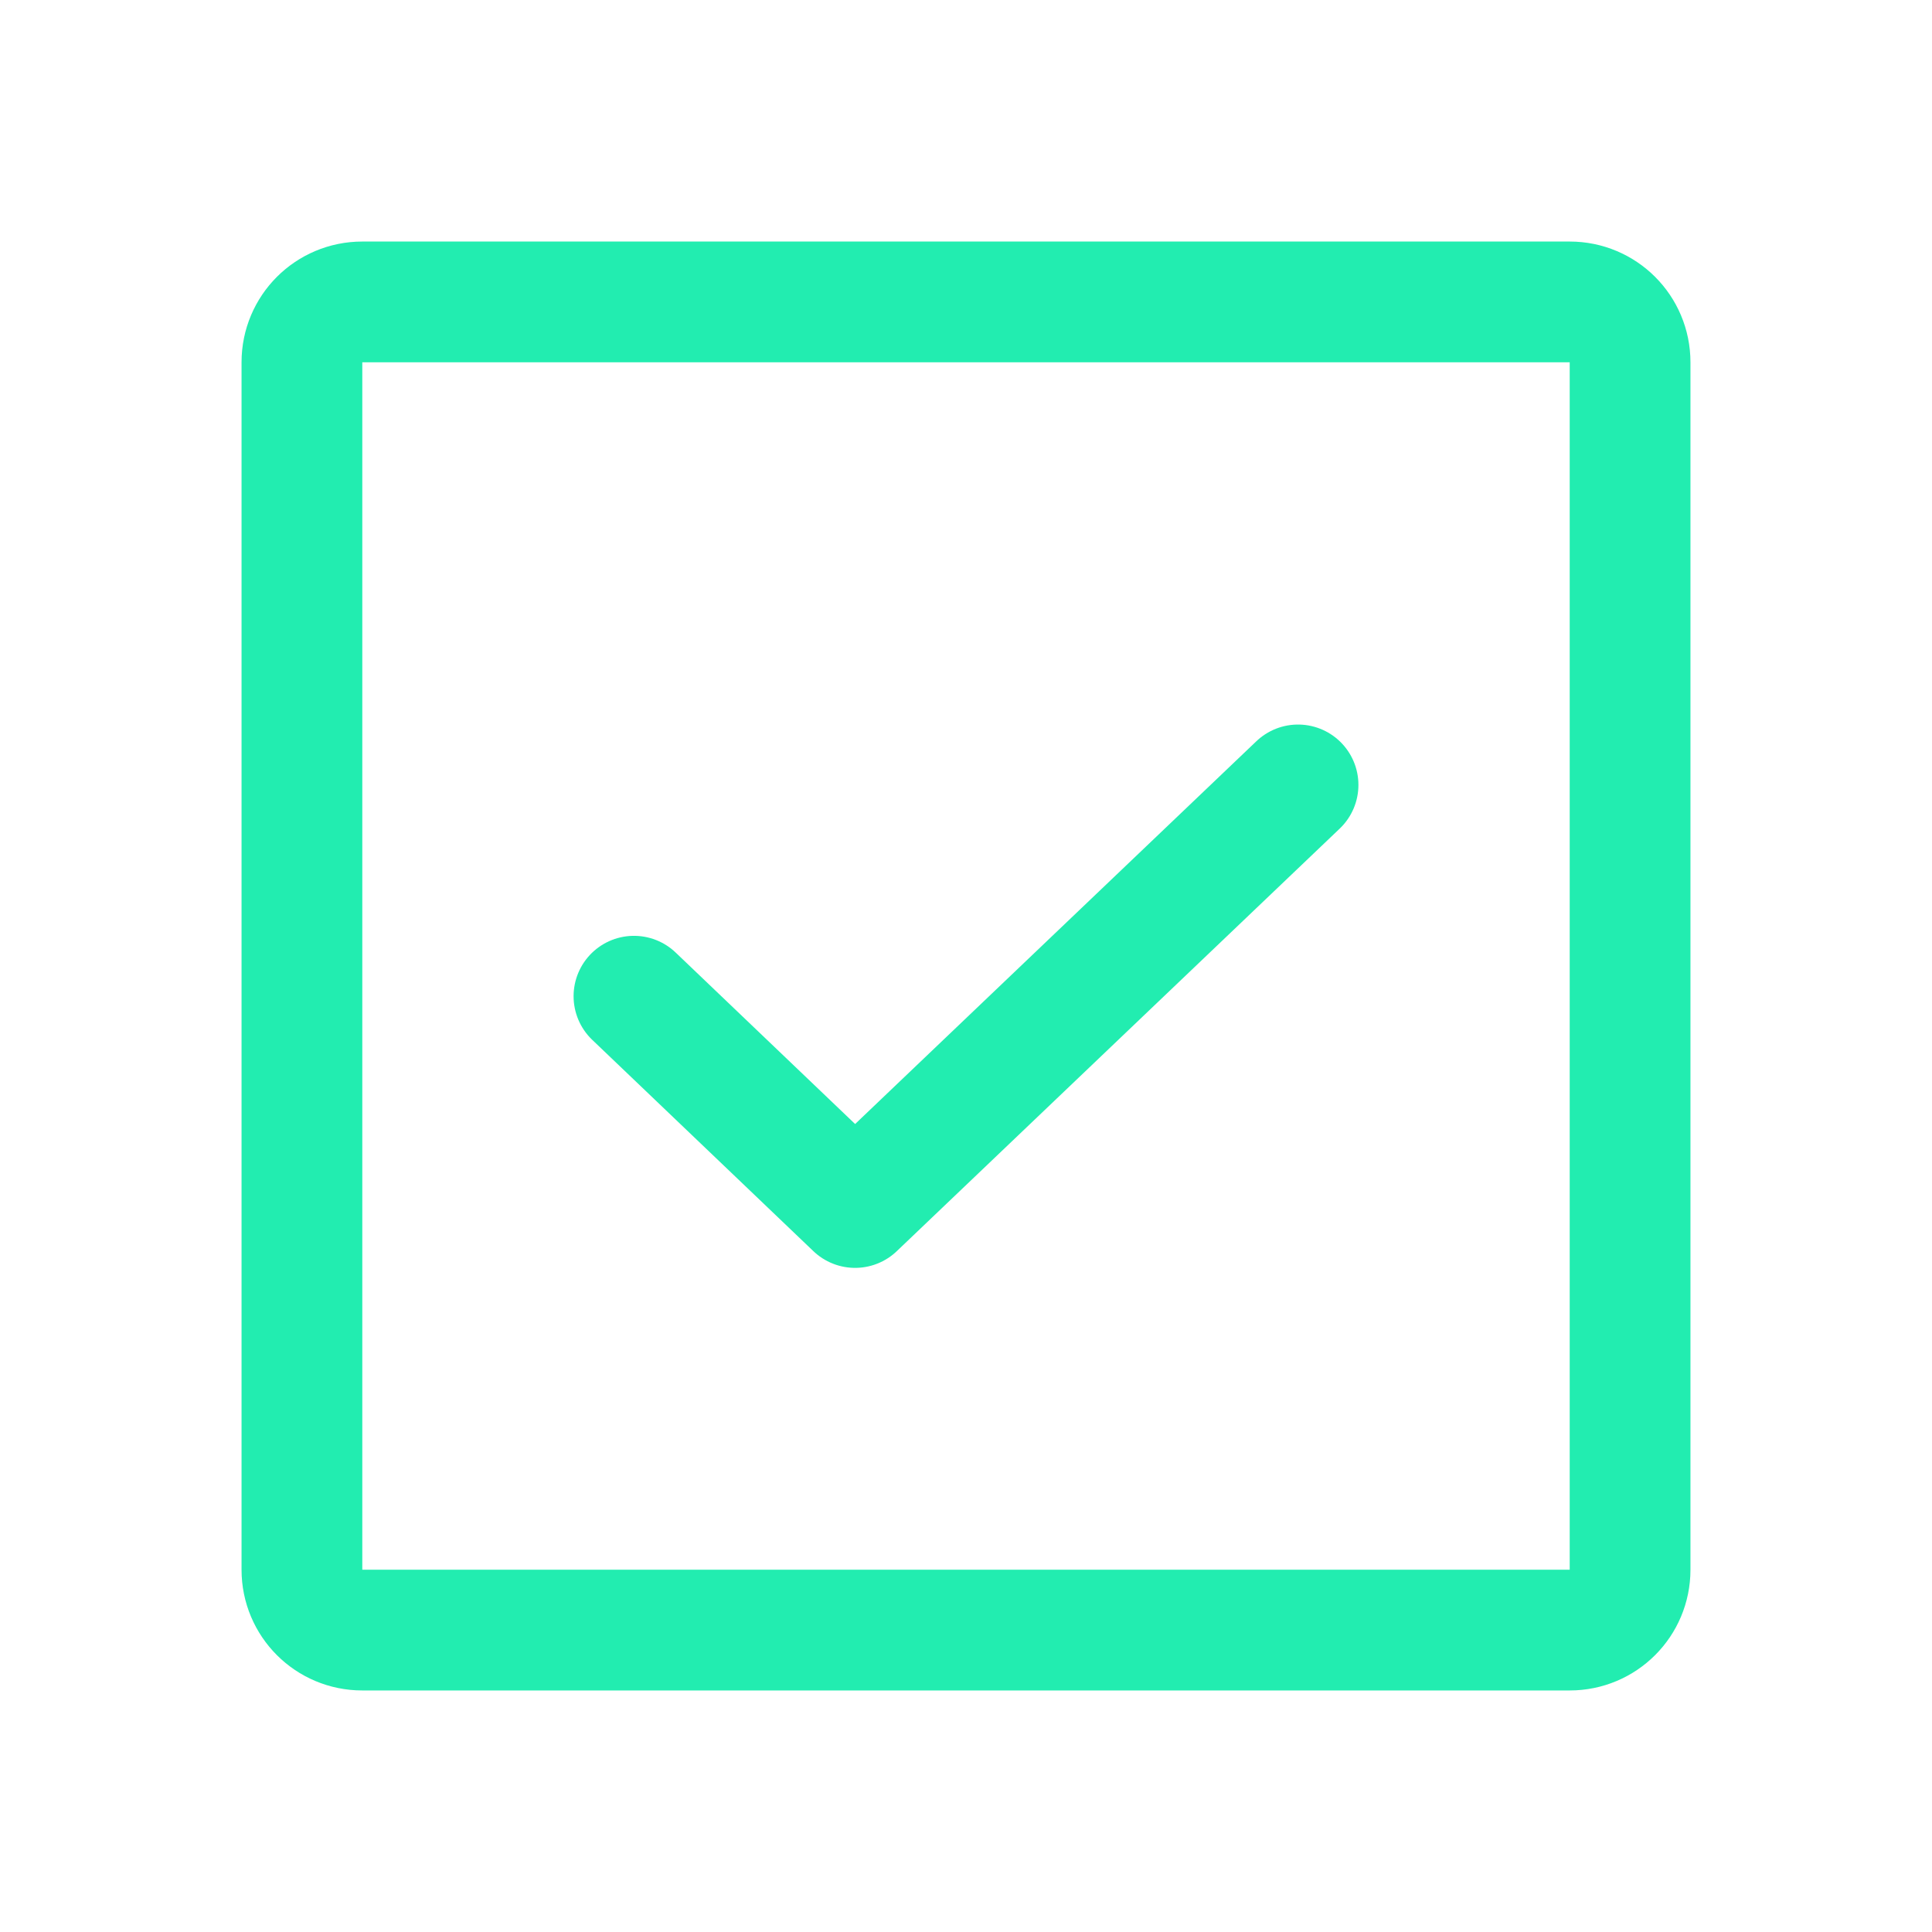 <svg width="22" height="22" viewBox="0 0 22 22" fill="none" xmlns="http://www.w3.org/2000/svg">
<g clip-path="url(#clip0_95_253)">
<path d="M14.781 8.938L9.737 13.75L7.219 11.344" stroke="#22EDB0" stroke-width="1.375" stroke-linecap="round" stroke-linejoin="round"/>
<path d="M17.875 3.438H4.125C3.745 3.438 3.438 3.745 3.438 4.125V17.875C3.438 18.255 3.745 18.562 4.125 18.562H17.875C18.255 18.562 18.562 18.255 18.562 17.875V4.125C18.562 3.745 18.255 3.438 17.875 3.438Z" stroke="#22EDB0" stroke-width="1.375" stroke-linecap="round" stroke-linejoin="round"/>
</g>
<defs>
<clipPath id="clip0_95_253">
<rect width="22" height="22" fill="white"/>
</clipPath>
</defs>
</svg>
